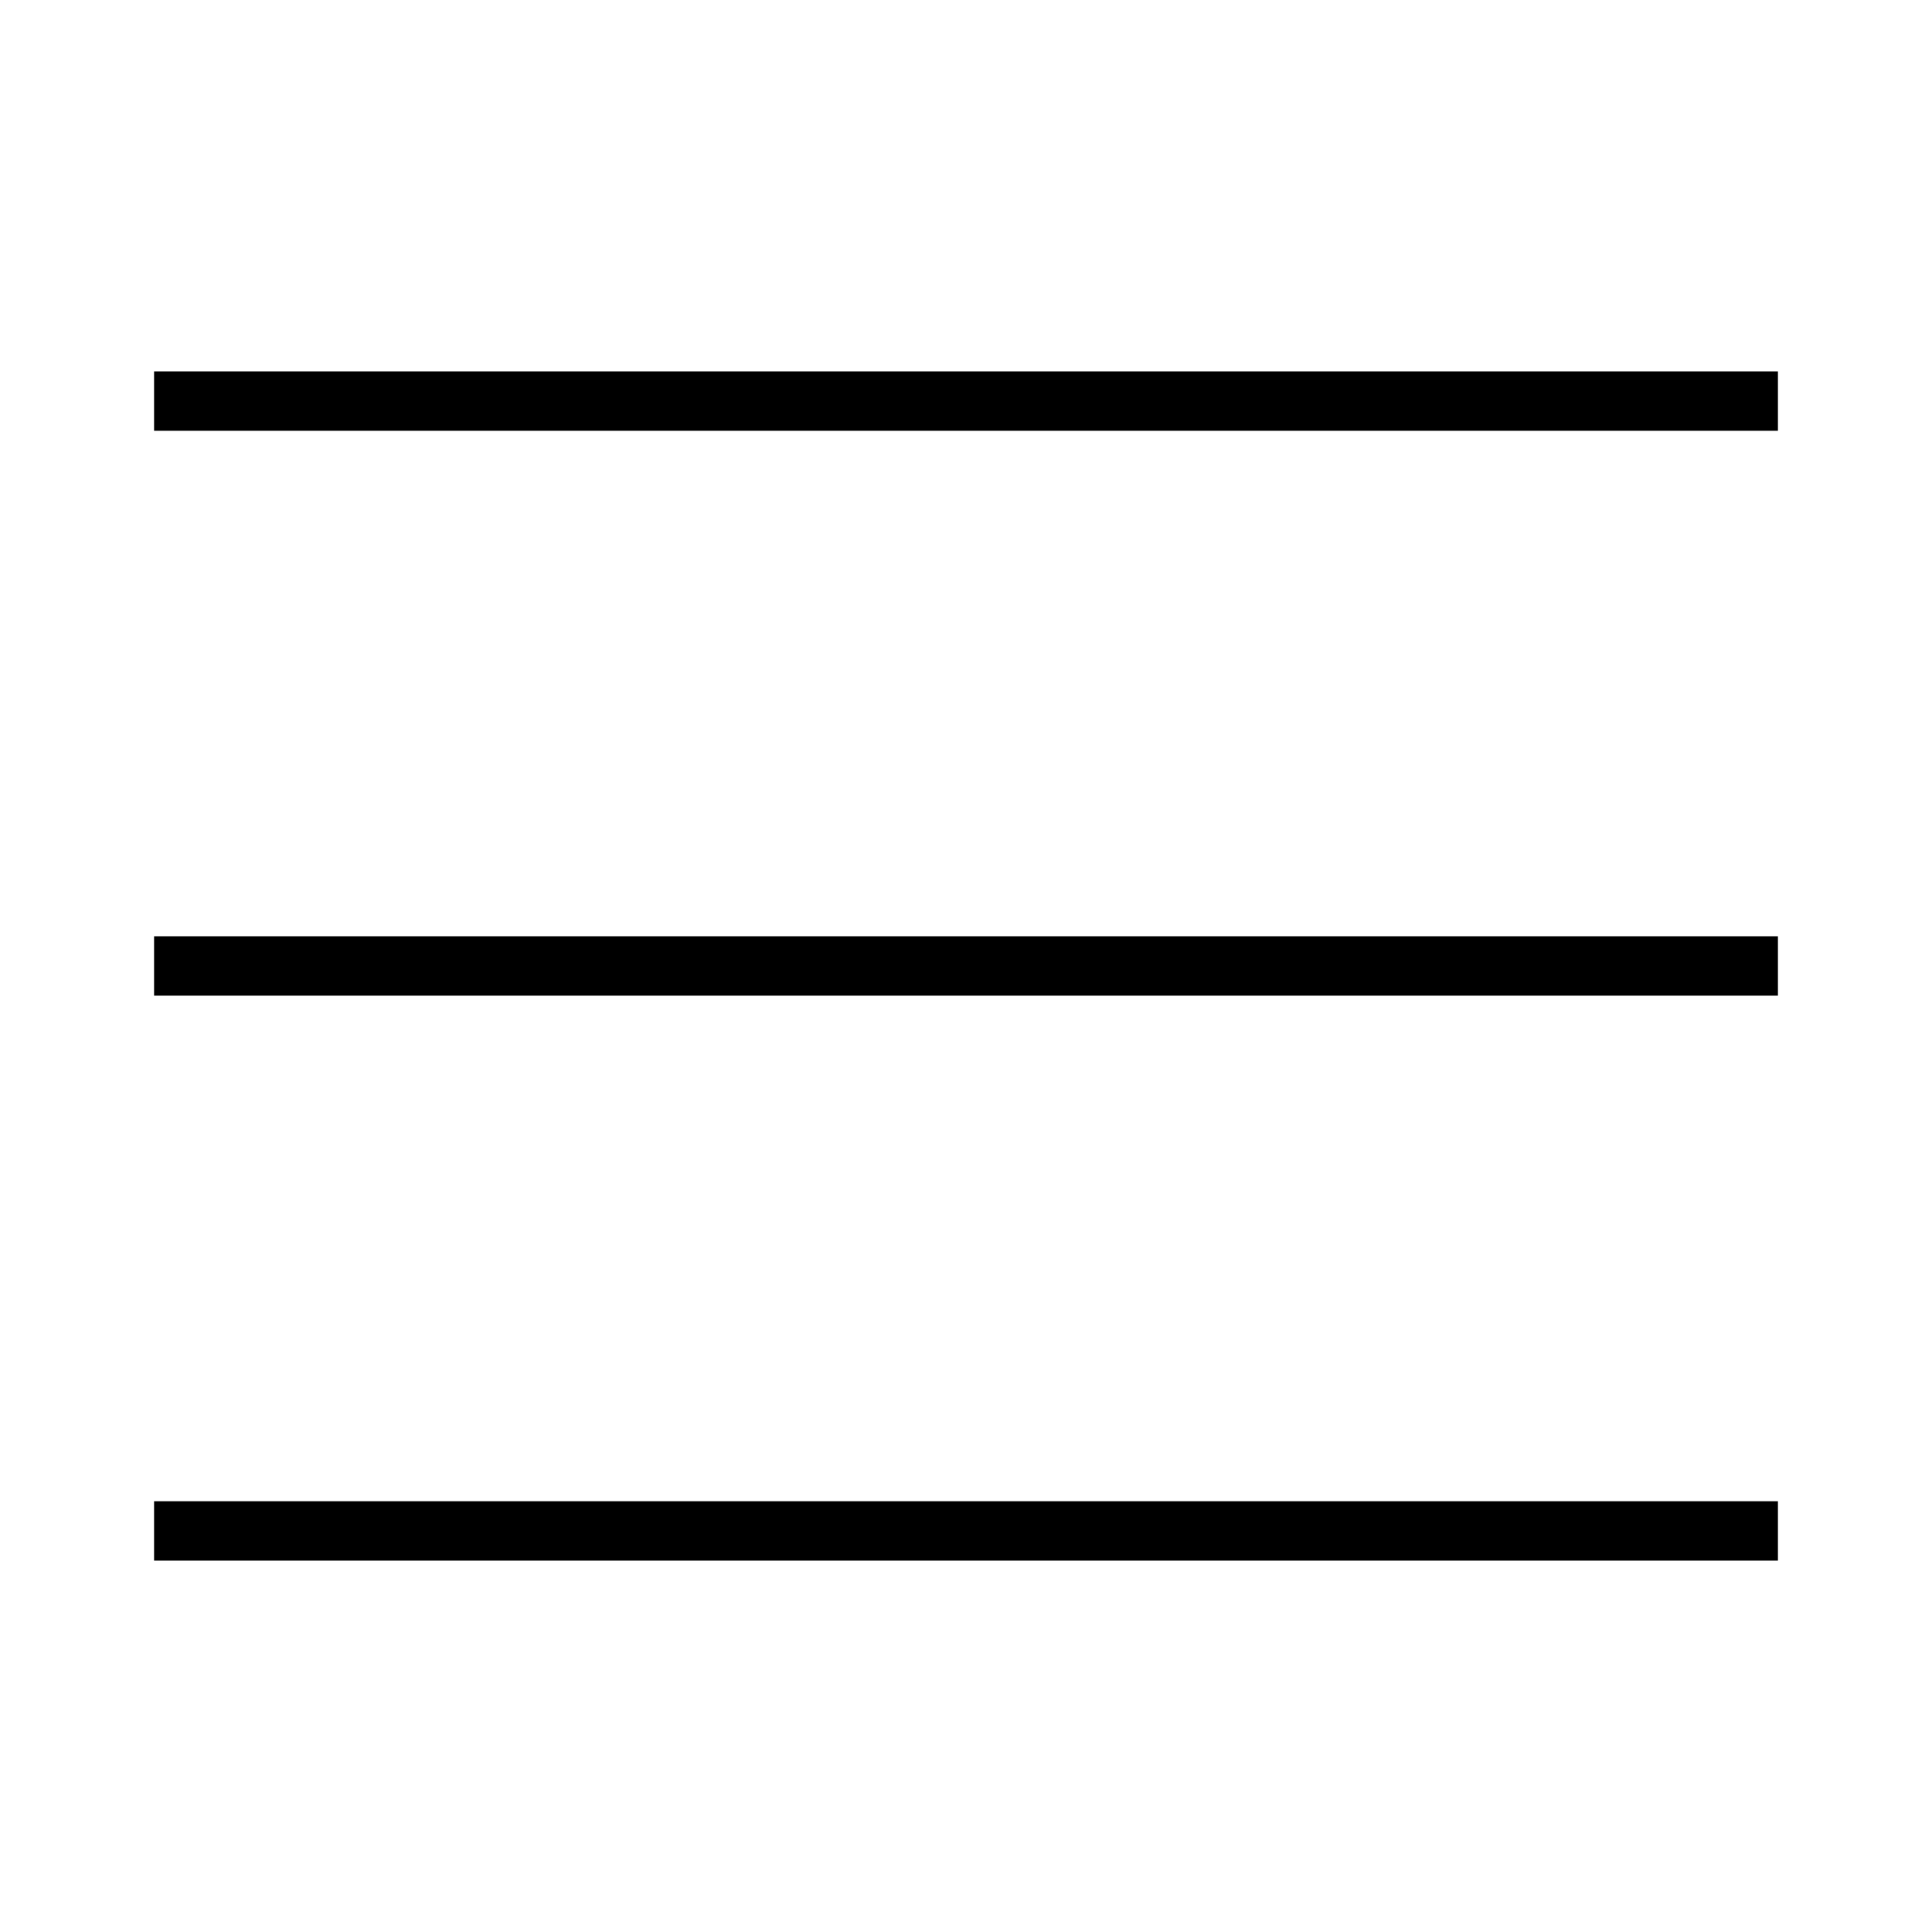 <?xml version="1.0" encoding="UTF-8"?>
<!-- Uploaded to: ICON Repo, www.svgrepo.com, Generator: ICON Repo Mixer Tools -->
<svg fill="#000000" width="800px" height="800px" version="1.1" viewBox="144 144 512 512" xmlns="http://www.w3.org/2000/svg">
 <g>
  <path d="m184.83 242.42h430.34v15.742h-430.34z"/>
  <path d="m184.83 392.12h430.34v15.742h-430.34z"/>
  <path d="m184.83 541.84h430.34v15.742h-430.34z"/>
 </g>
</svg>